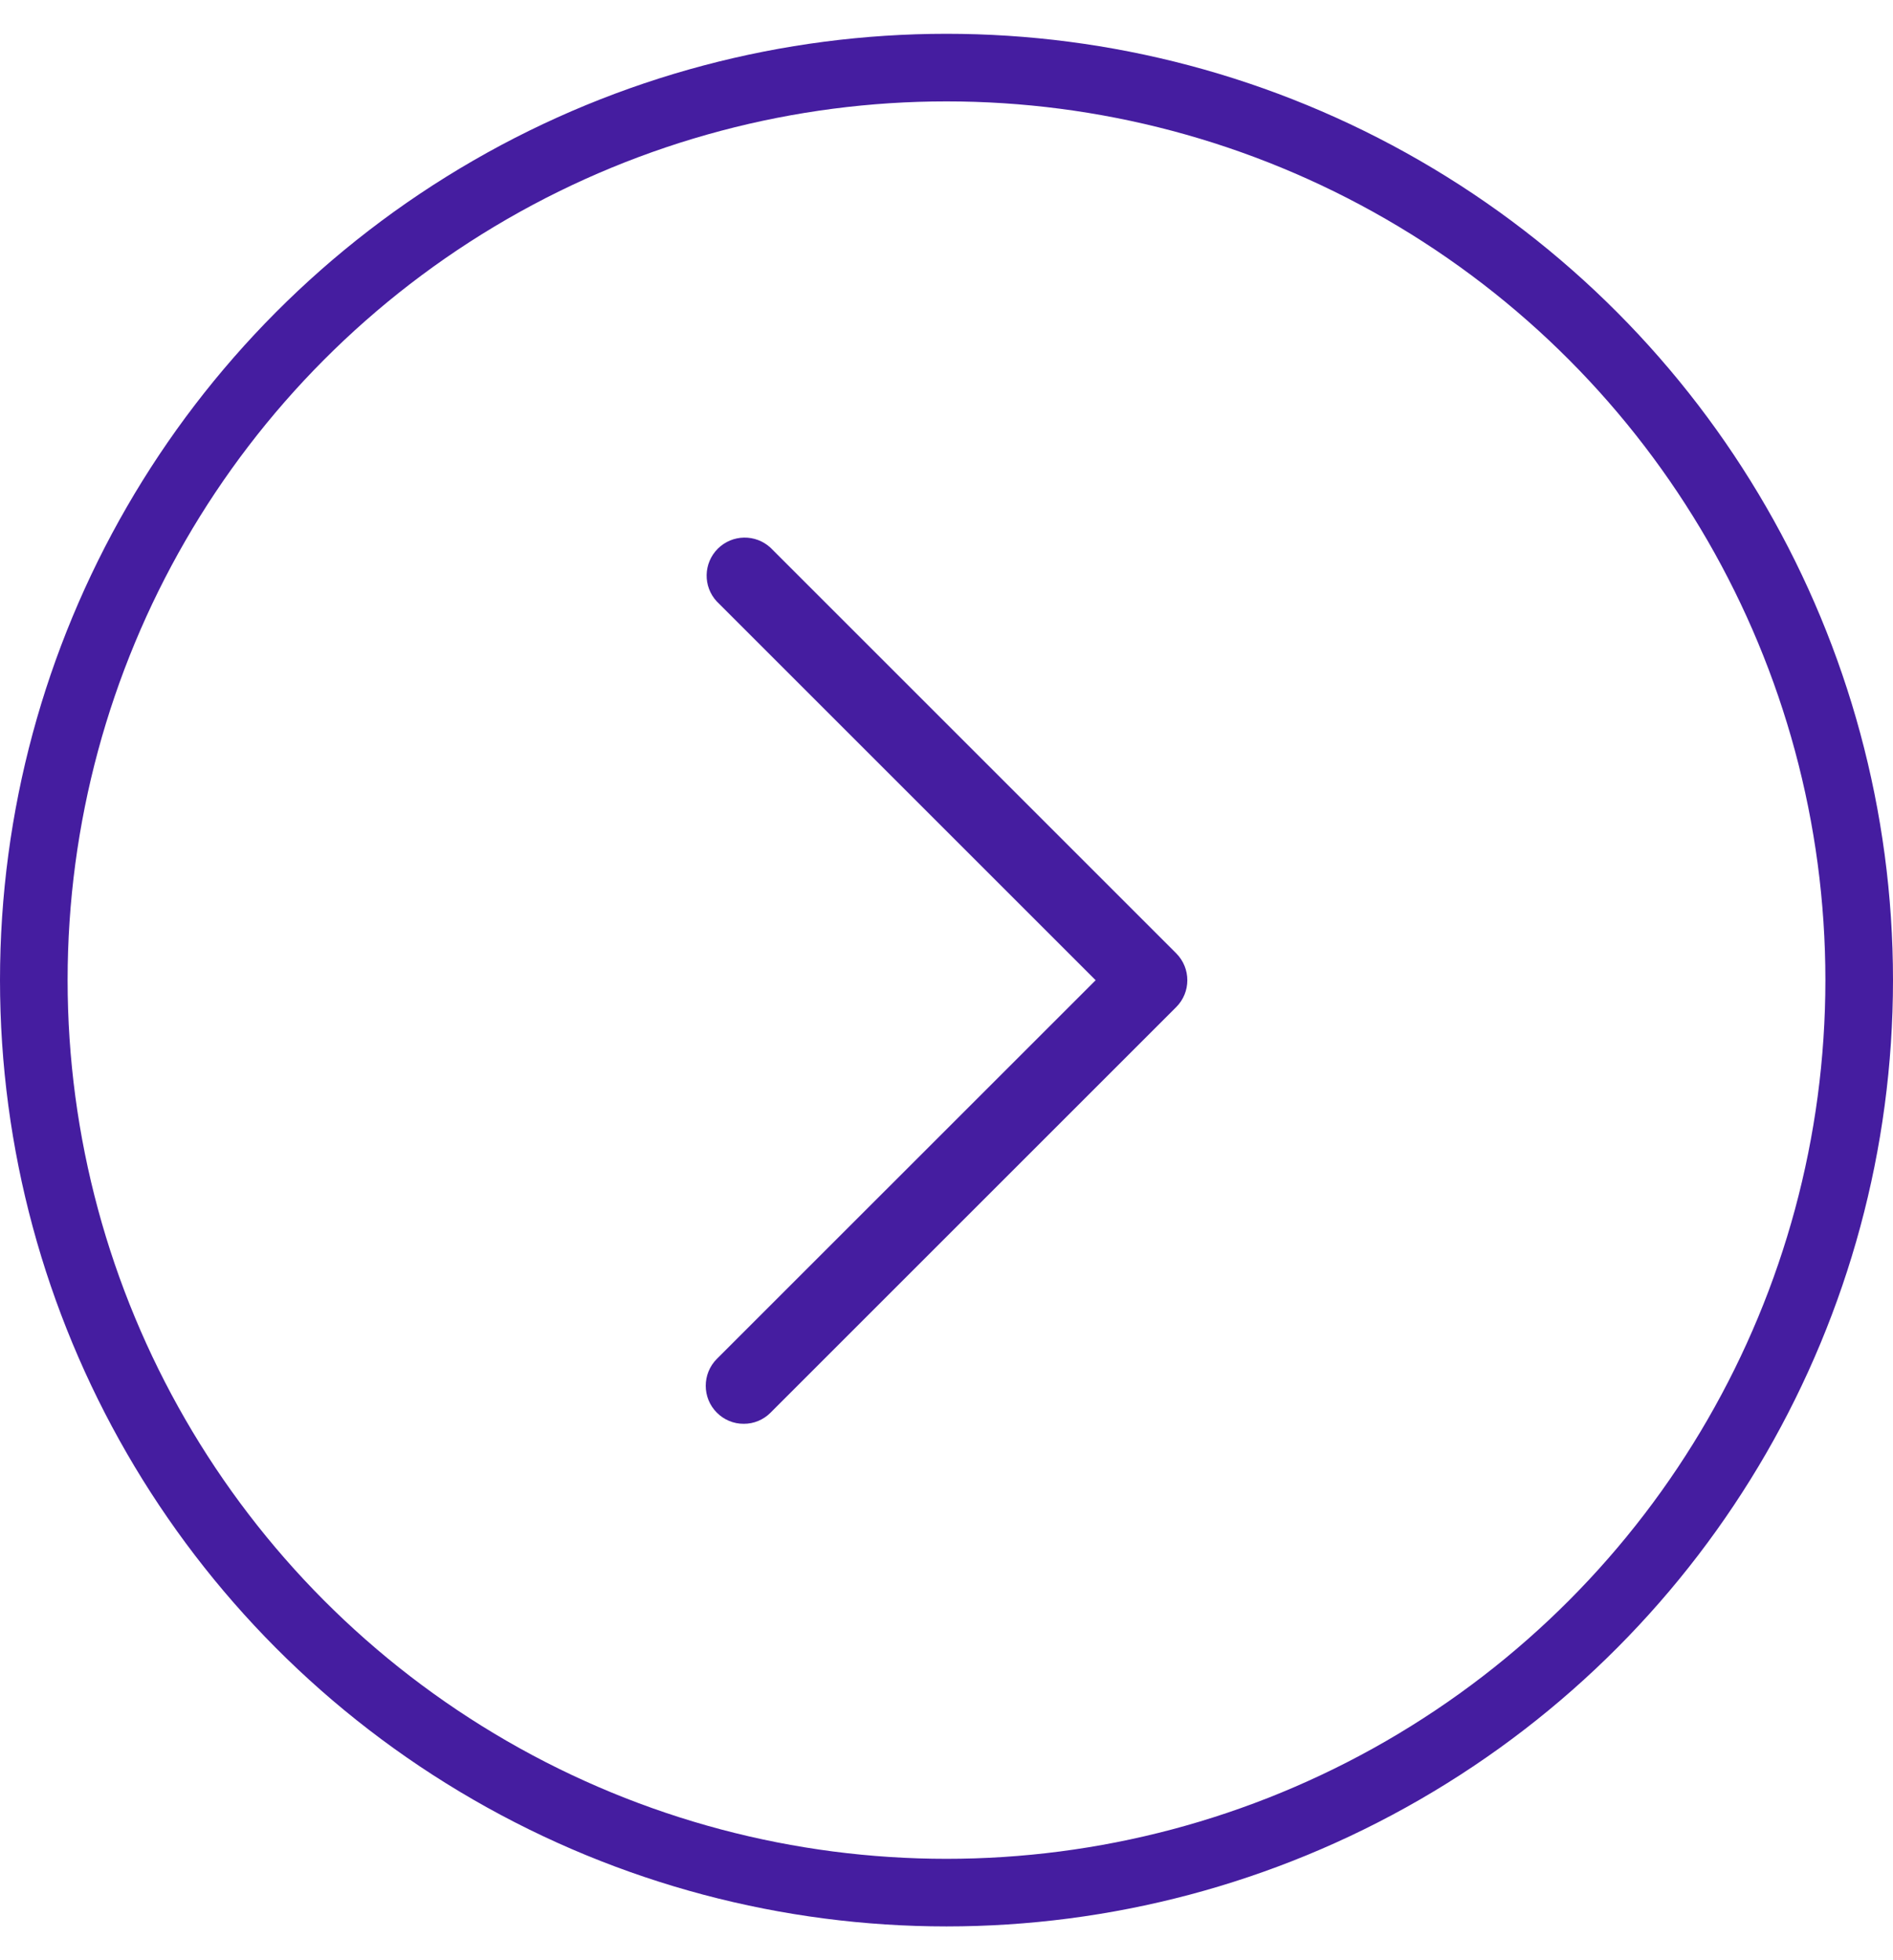 <svg width="28" height="29" viewBox="0 0 28 29" fill="none" xmlns="http://www.w3.org/2000/svg">
<circle cx="14" cy="14" r="13.5" transform="matrix(-1 0 0 1 28 0.5)" stroke="#451DA0"/>
<path d="M11.001 21.064C11.15 21.065 11.293 21.005 11.398 20.899L17.398 14.899C17.617 14.68 17.617 14.324 17.398 14.104L11.398 8.104C11.176 7.898 10.831 7.904 10.617 8.118C10.403 8.332 10.396 8.677 10.603 8.899L16.206 14.502L10.603 20.104C10.384 20.324 10.384 20.68 10.603 20.899C10.708 21.005 10.851 21.065 11.001 21.064Z" fill="#451DA0"/>
</svg>
